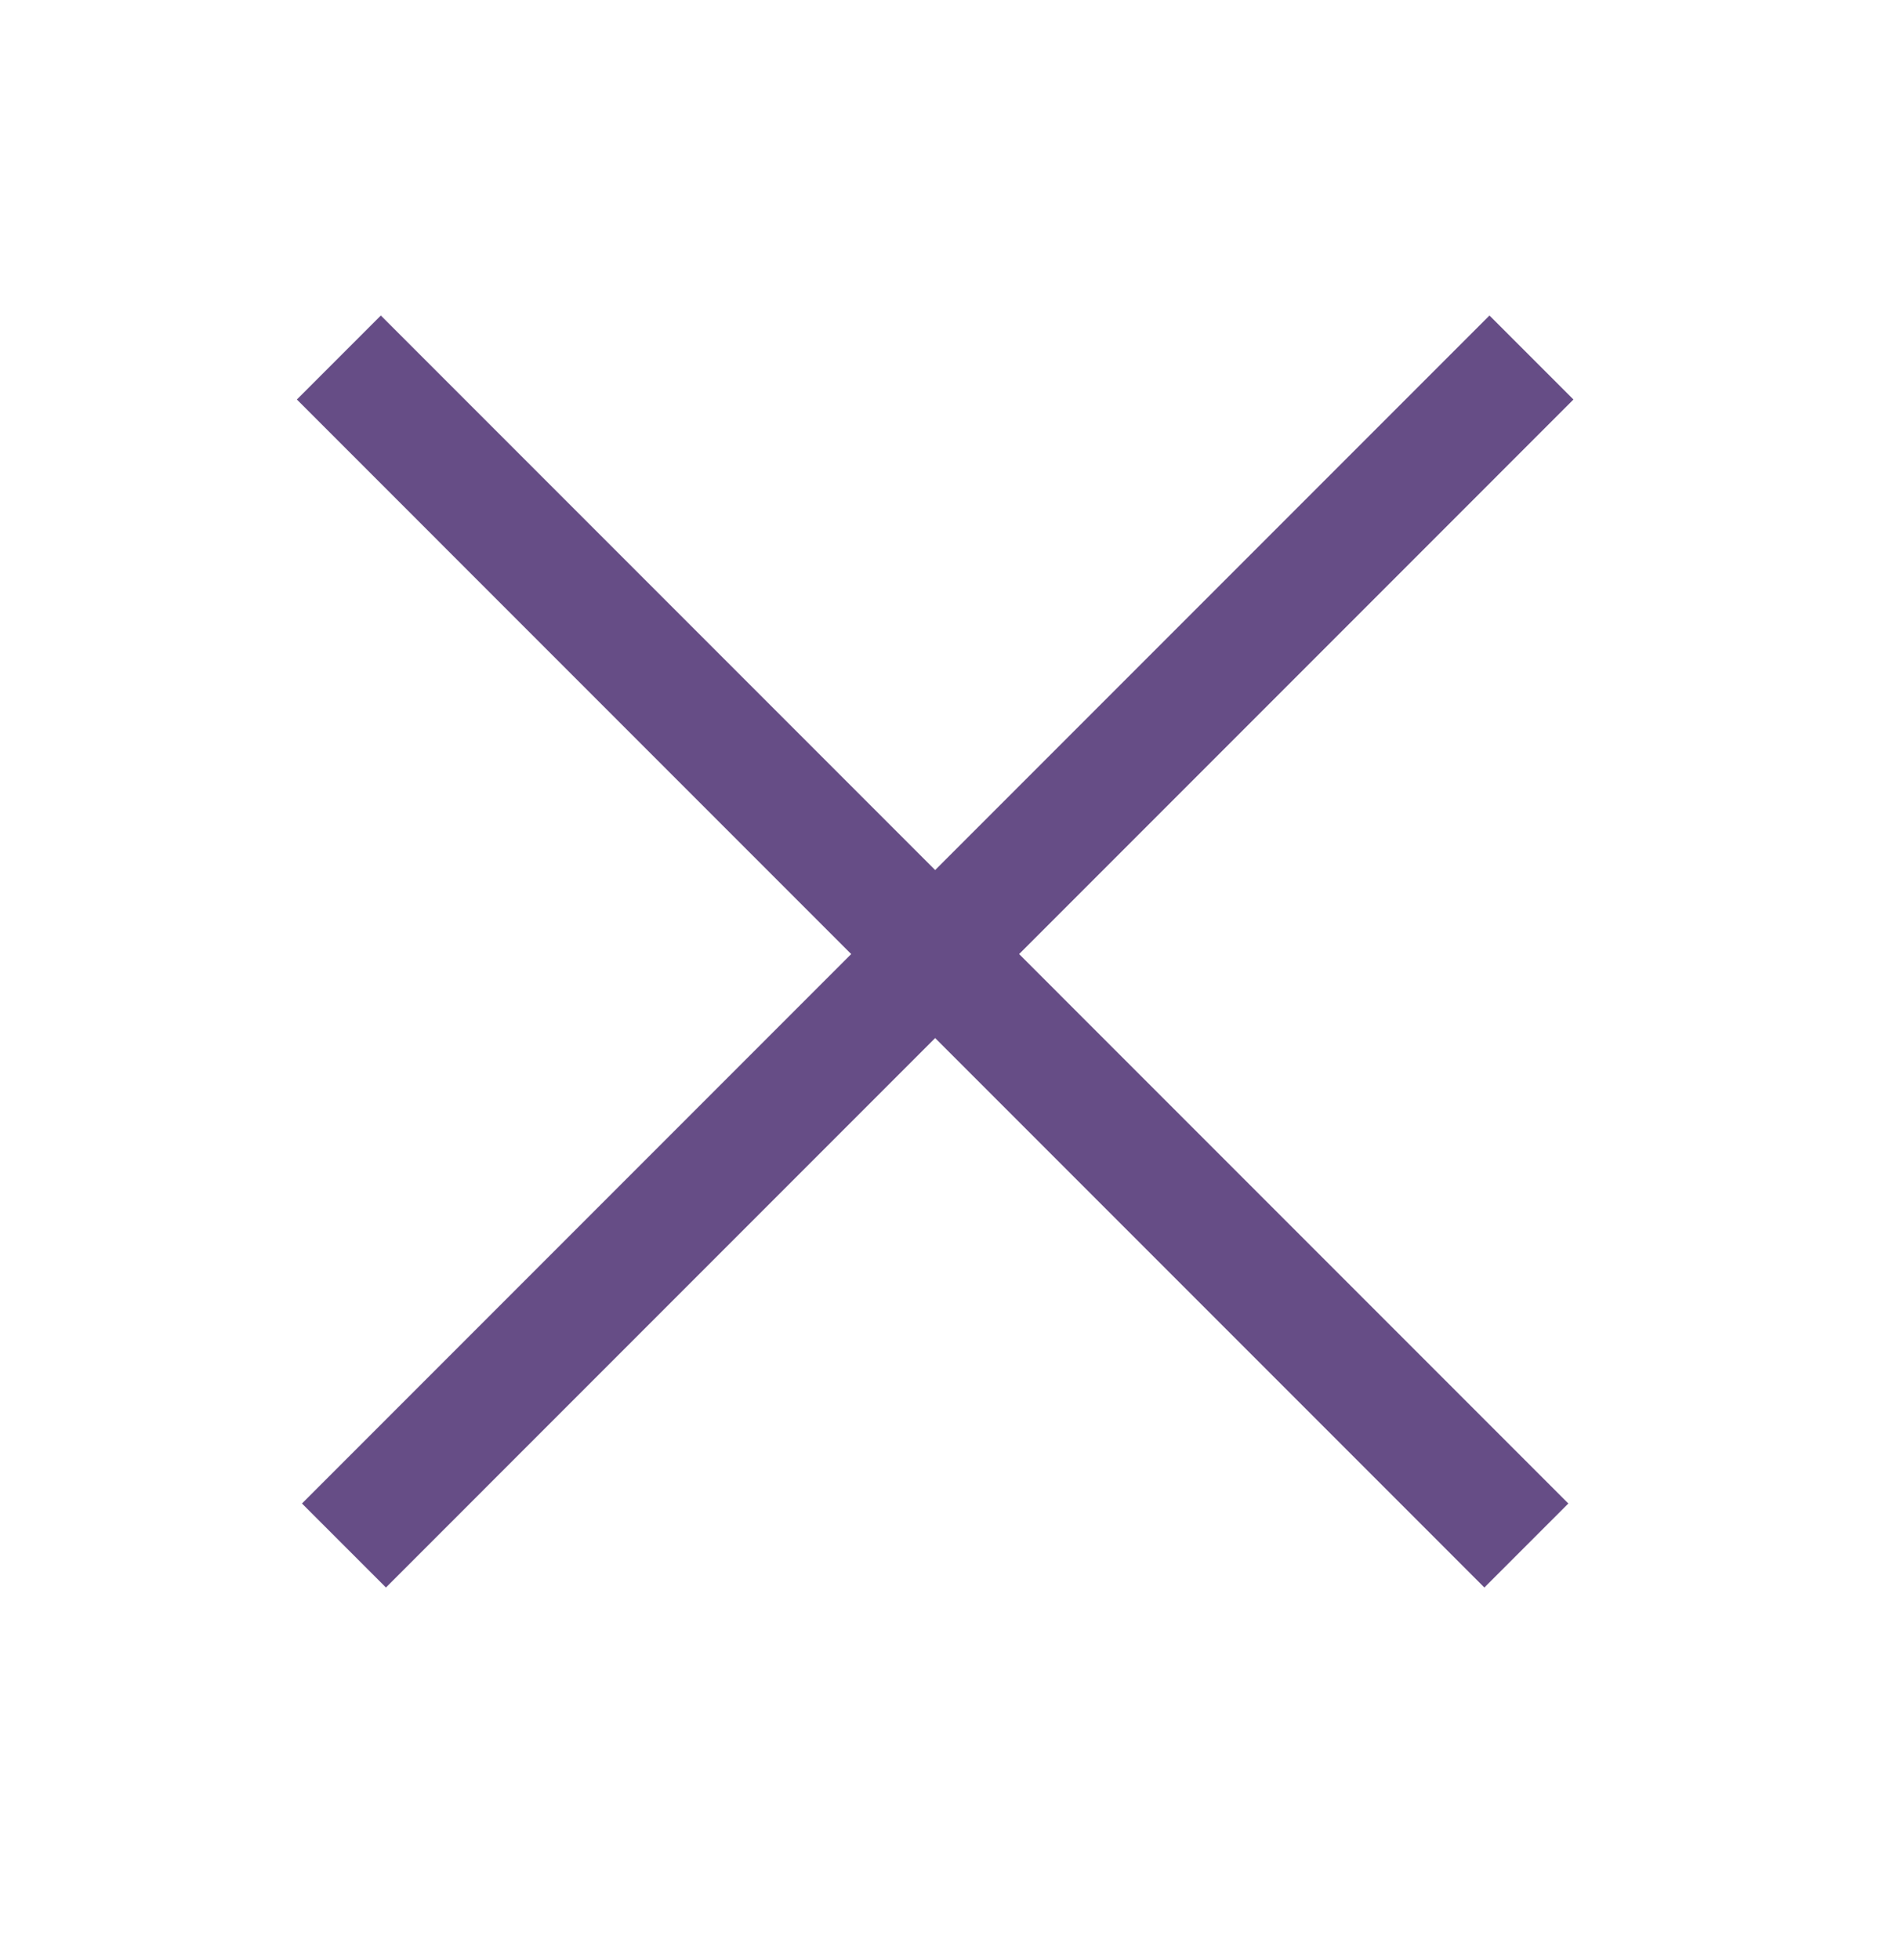<svg width="32" height="33" viewBox="0 0 32 33" fill="none" xmlns="http://www.w3.org/2000/svg">
<line x1="5.707" y1="6.019" x2="25.707" y2="26.02" stroke="#664D86" stroke-width="2"/>
<line x1="5.793" y1="26.02" x2="25.793" y2="6.019" stroke="#664D86" stroke-width="2"/>
</svg>
